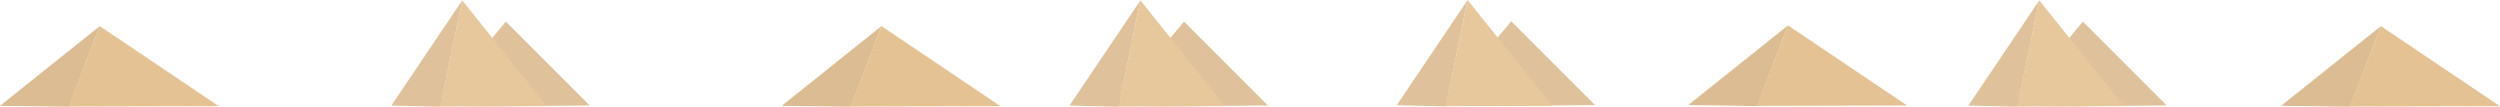 <svg width="32768" height="1401" viewBox="0 0 32768 1401" fill="none" xmlns="http://www.w3.org/2000/svg">
<g opacity="0.44">
<path d="M10246 1386.72L11553.7 342.329L11150.6 1399.47L10246 1386.72Z" fill="#B06707"/>
<path d="M13114.7 1392.18L11553.7 342.329L11148 1396.97L13114.7 1392.18Z" fill="#C27508"/>
</g>
<g opacity="0.44">
<path d="M0 1386.72L1307.7 342.329L904.635 1399.47L0 1386.72Z" fill="#B06707"/>
<path d="M2868.68 1392.18L1307.7 342.329L902.034 1396.97L2868.68 1392.18Z" fill="#C27508"/>
</g>
<g opacity="0.4">
<path d="M14018.3 1383.37L14947.7 4.781L14661.2 1400.2L14018.3 1383.37Z" fill="#B06707"/>
<path d="M14599 1382.03L15519.3 282.914L16618.3 1382.03L15235.7 1395.45L14599 1382.03Z" fill="#B06707"/>
<path d="M16057 1390.59L14947.7 4.781L14659.4 1396.91L16057 1390.59Z" fill="#C27508"/>
</g>
<g opacity="0.4">
<path d="M5129.2 1383.37L6058.56 4.781L5772.11 1400.2L5129.2 1383.37Z" fill="#B06707"/>
<path d="M5709.91 1382.03L6630.25 282.914L7729.19 1382.03L6346.58 1395.45L5709.91 1382.03Z" fill="#B06707"/>
<path d="M7167.92 1390.59L6058.56 4.781L5770.26 1396.91L7167.92 1390.59Z" fill="#C27508"/>
</g>
<g opacity="0.44">
<path d="M22128.1 1377.15L23435.8 332.767L23032.7 1389.9L22128.1 1377.15Z" fill="#B06707"/>
<path d="M24996.7 1382.62L23435.8 332.767L23030.1 1387.41L24996.7 1382.62Z" fill="#C27508"/>
</g>
<g opacity="0.44">
<path d="M29899.3 1386.72L31207 342.329L30804 1399.47L29899.3 1386.72Z" fill="#B06707"/>
<path d="M32768 1392.18L31207 342.329L30801.4 1396.97L32768 1392.18Z" fill="#C27508"/>
</g>
<g opacity="0.4">
<path d="M18307 1378.59L19236.3 0L18949.9 1395.42L18307 1378.59Z" fill="#B06707"/>
<path d="M18887.7 1377.25L19808 278.133L20907 1377.25L19524.3 1390.67L18887.7 1377.25Z" fill="#B06707"/>
<path d="M20345.7 1385.8L19236.3 0L18948 1392.13L20345.7 1385.8Z" fill="#C27508"/>
</g>
<g opacity="0.4">
<path d="M25800 1383.37L26729.3 4.781L26442.9 1400.2L25800 1383.37Z" fill="#B06707"/>
<path d="M26380.7 1382.03L27301 282.914L28400 1382.03L27017.3 1395.45L26380.7 1382.03Z" fill="#B06707"/>
<path d="M27838.7 1390.59L26729.3 4.781L26441 1396.91L27838.7 1390.59Z" fill="#C27508"/>
</g>
</svg>
